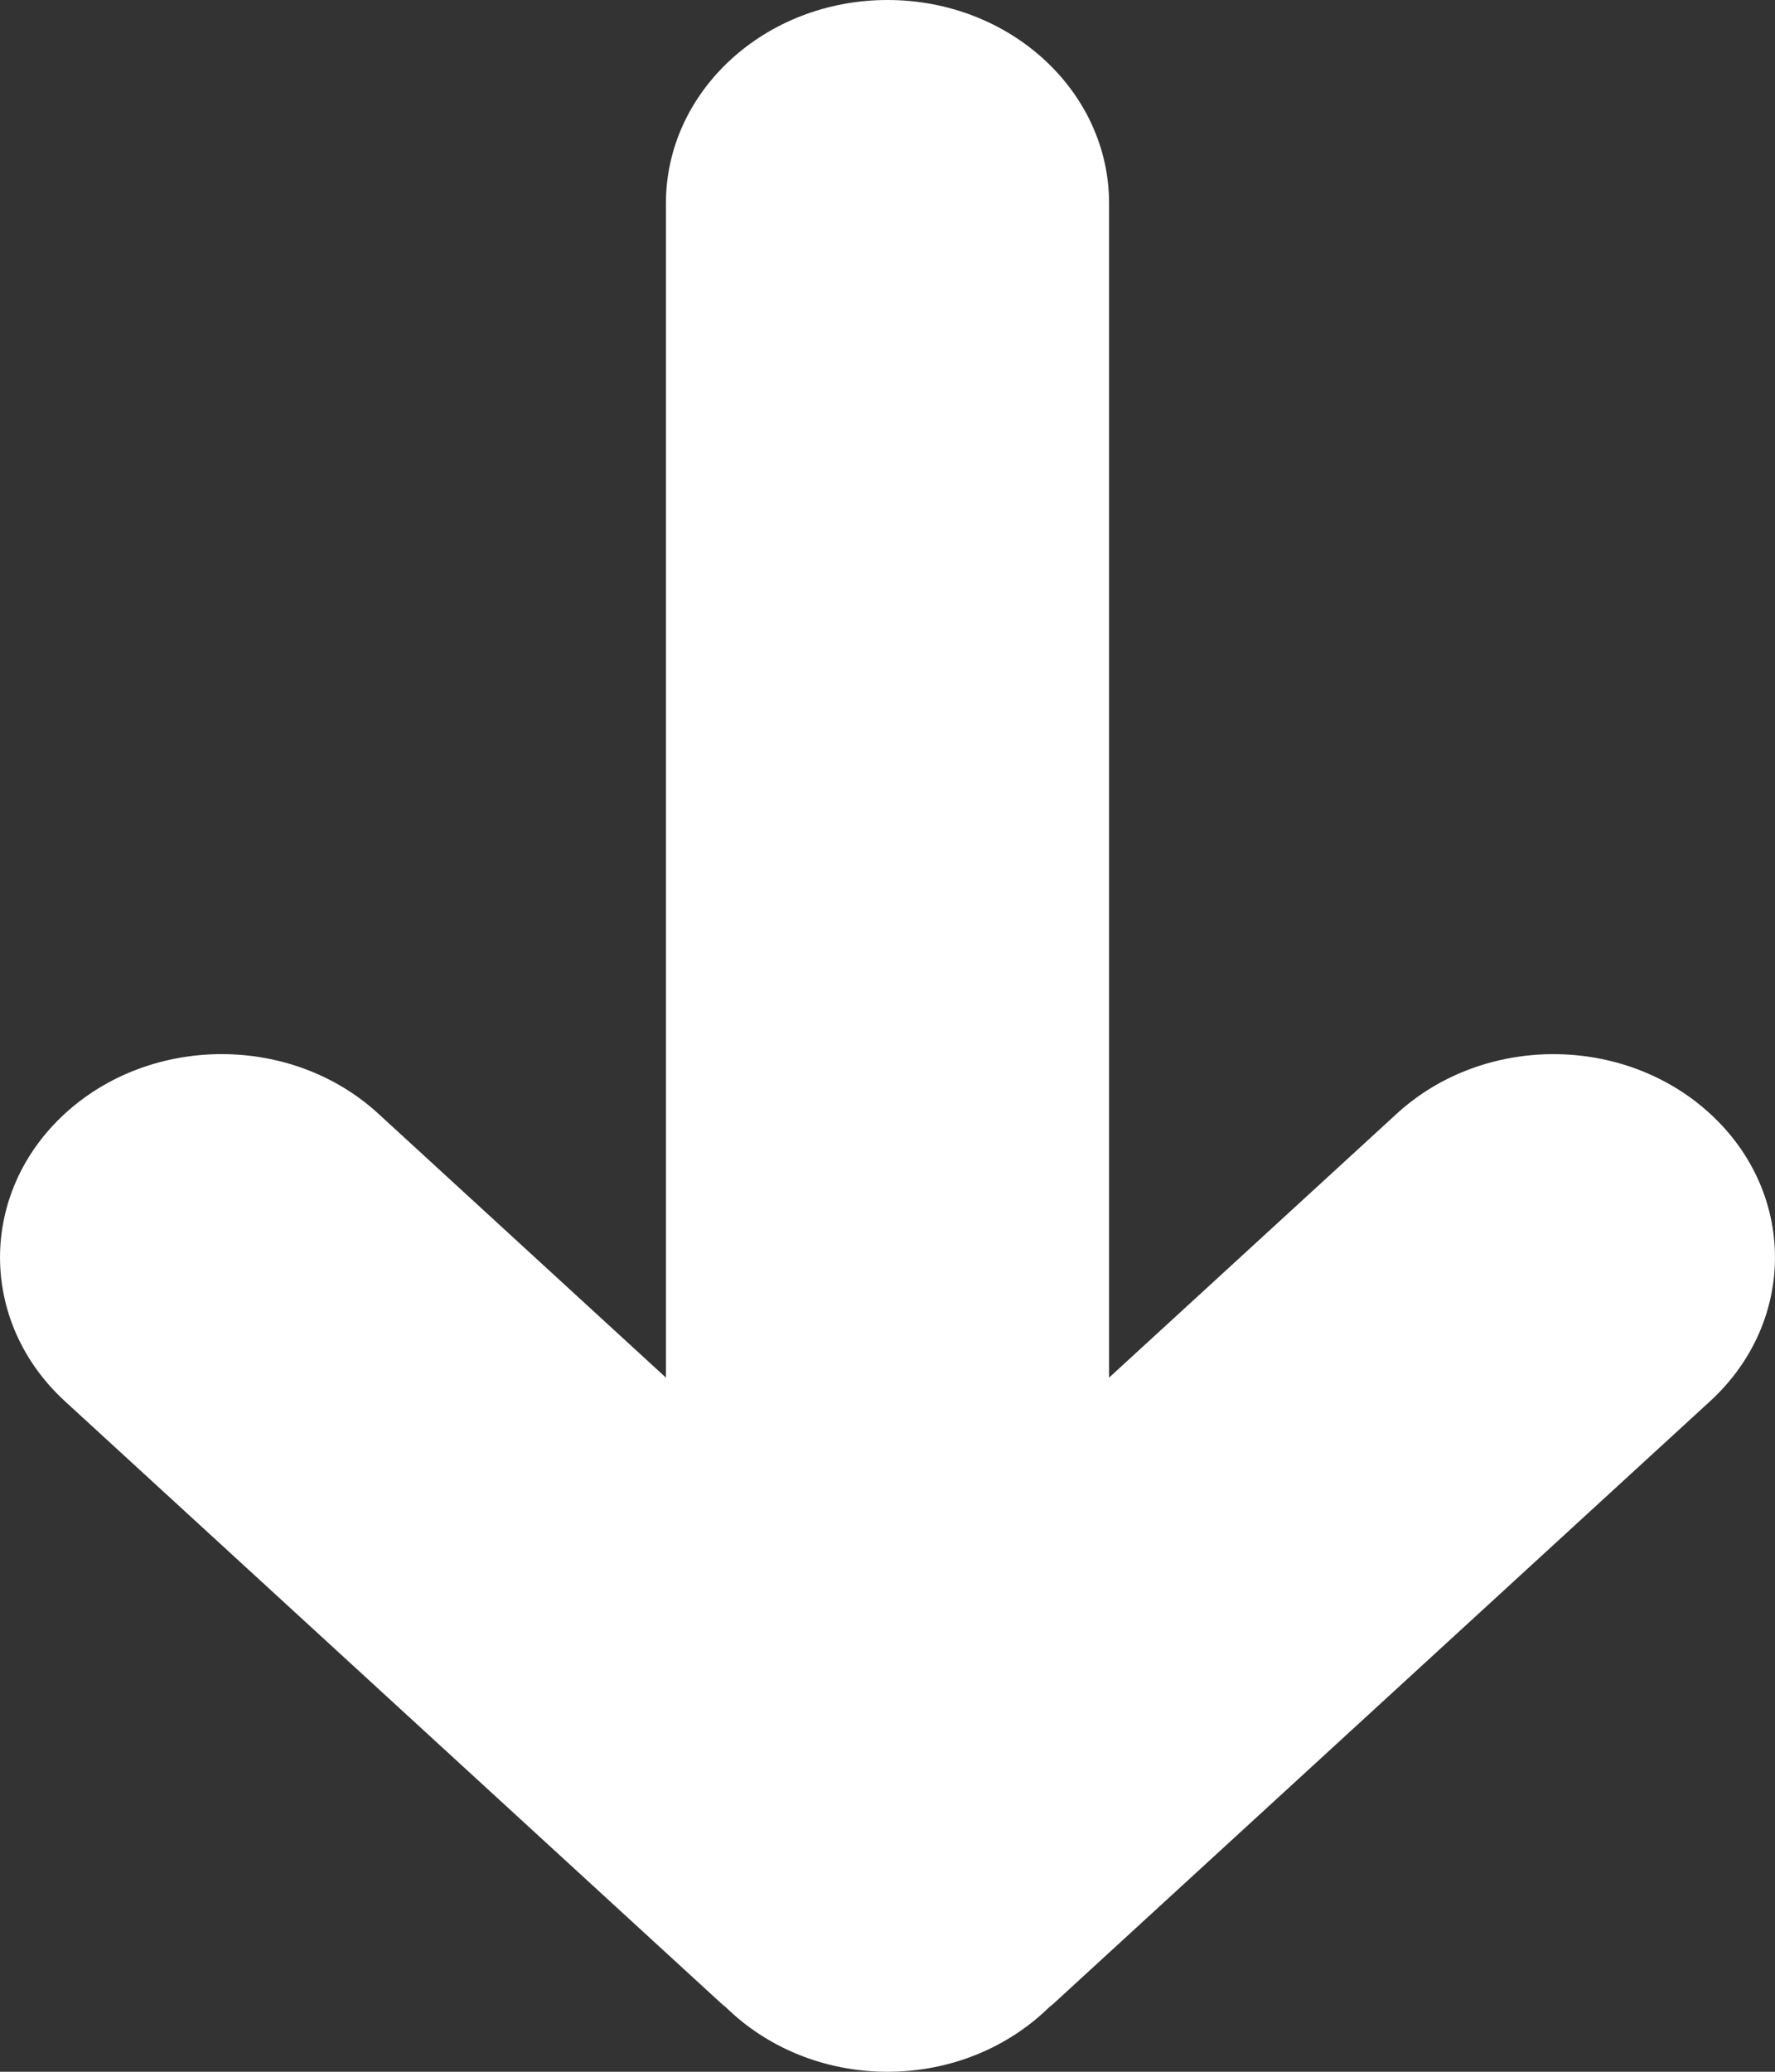 <svg width="18" height="21" viewBox="0 0 18 21" fill="none" xmlns="http://www.w3.org/2000/svg">
<rect x="0" y="0" width="18" height="21" fill="#333333" stroke="none"/>
<path d="M0.658 14.203L7.316 20.309C7.331 20.323 7.348 20.335 7.363 20.348C7.773 20.749 8.354 21 9 21C9.646 21 10.227 20.749 10.636 20.349C10.652 20.335 10.668 20.323 10.684 20.309L17.342 14.203C18.219 13.398 18.219 12.093 17.342 11.289C16.465 10.484 15.042 10.484 14.164 11.289L11.247 13.964V2.061C11.247 0.923 10.241 0 9 0C7.759 0 6.753 0.923 6.753 2.061V13.964L3.836 11.288C2.959 10.484 1.536 10.484 0.658 11.288C-0.219 12.093 -0.219 13.398 0.658 14.203Z" fill="#ffffff"/>
</svg>
